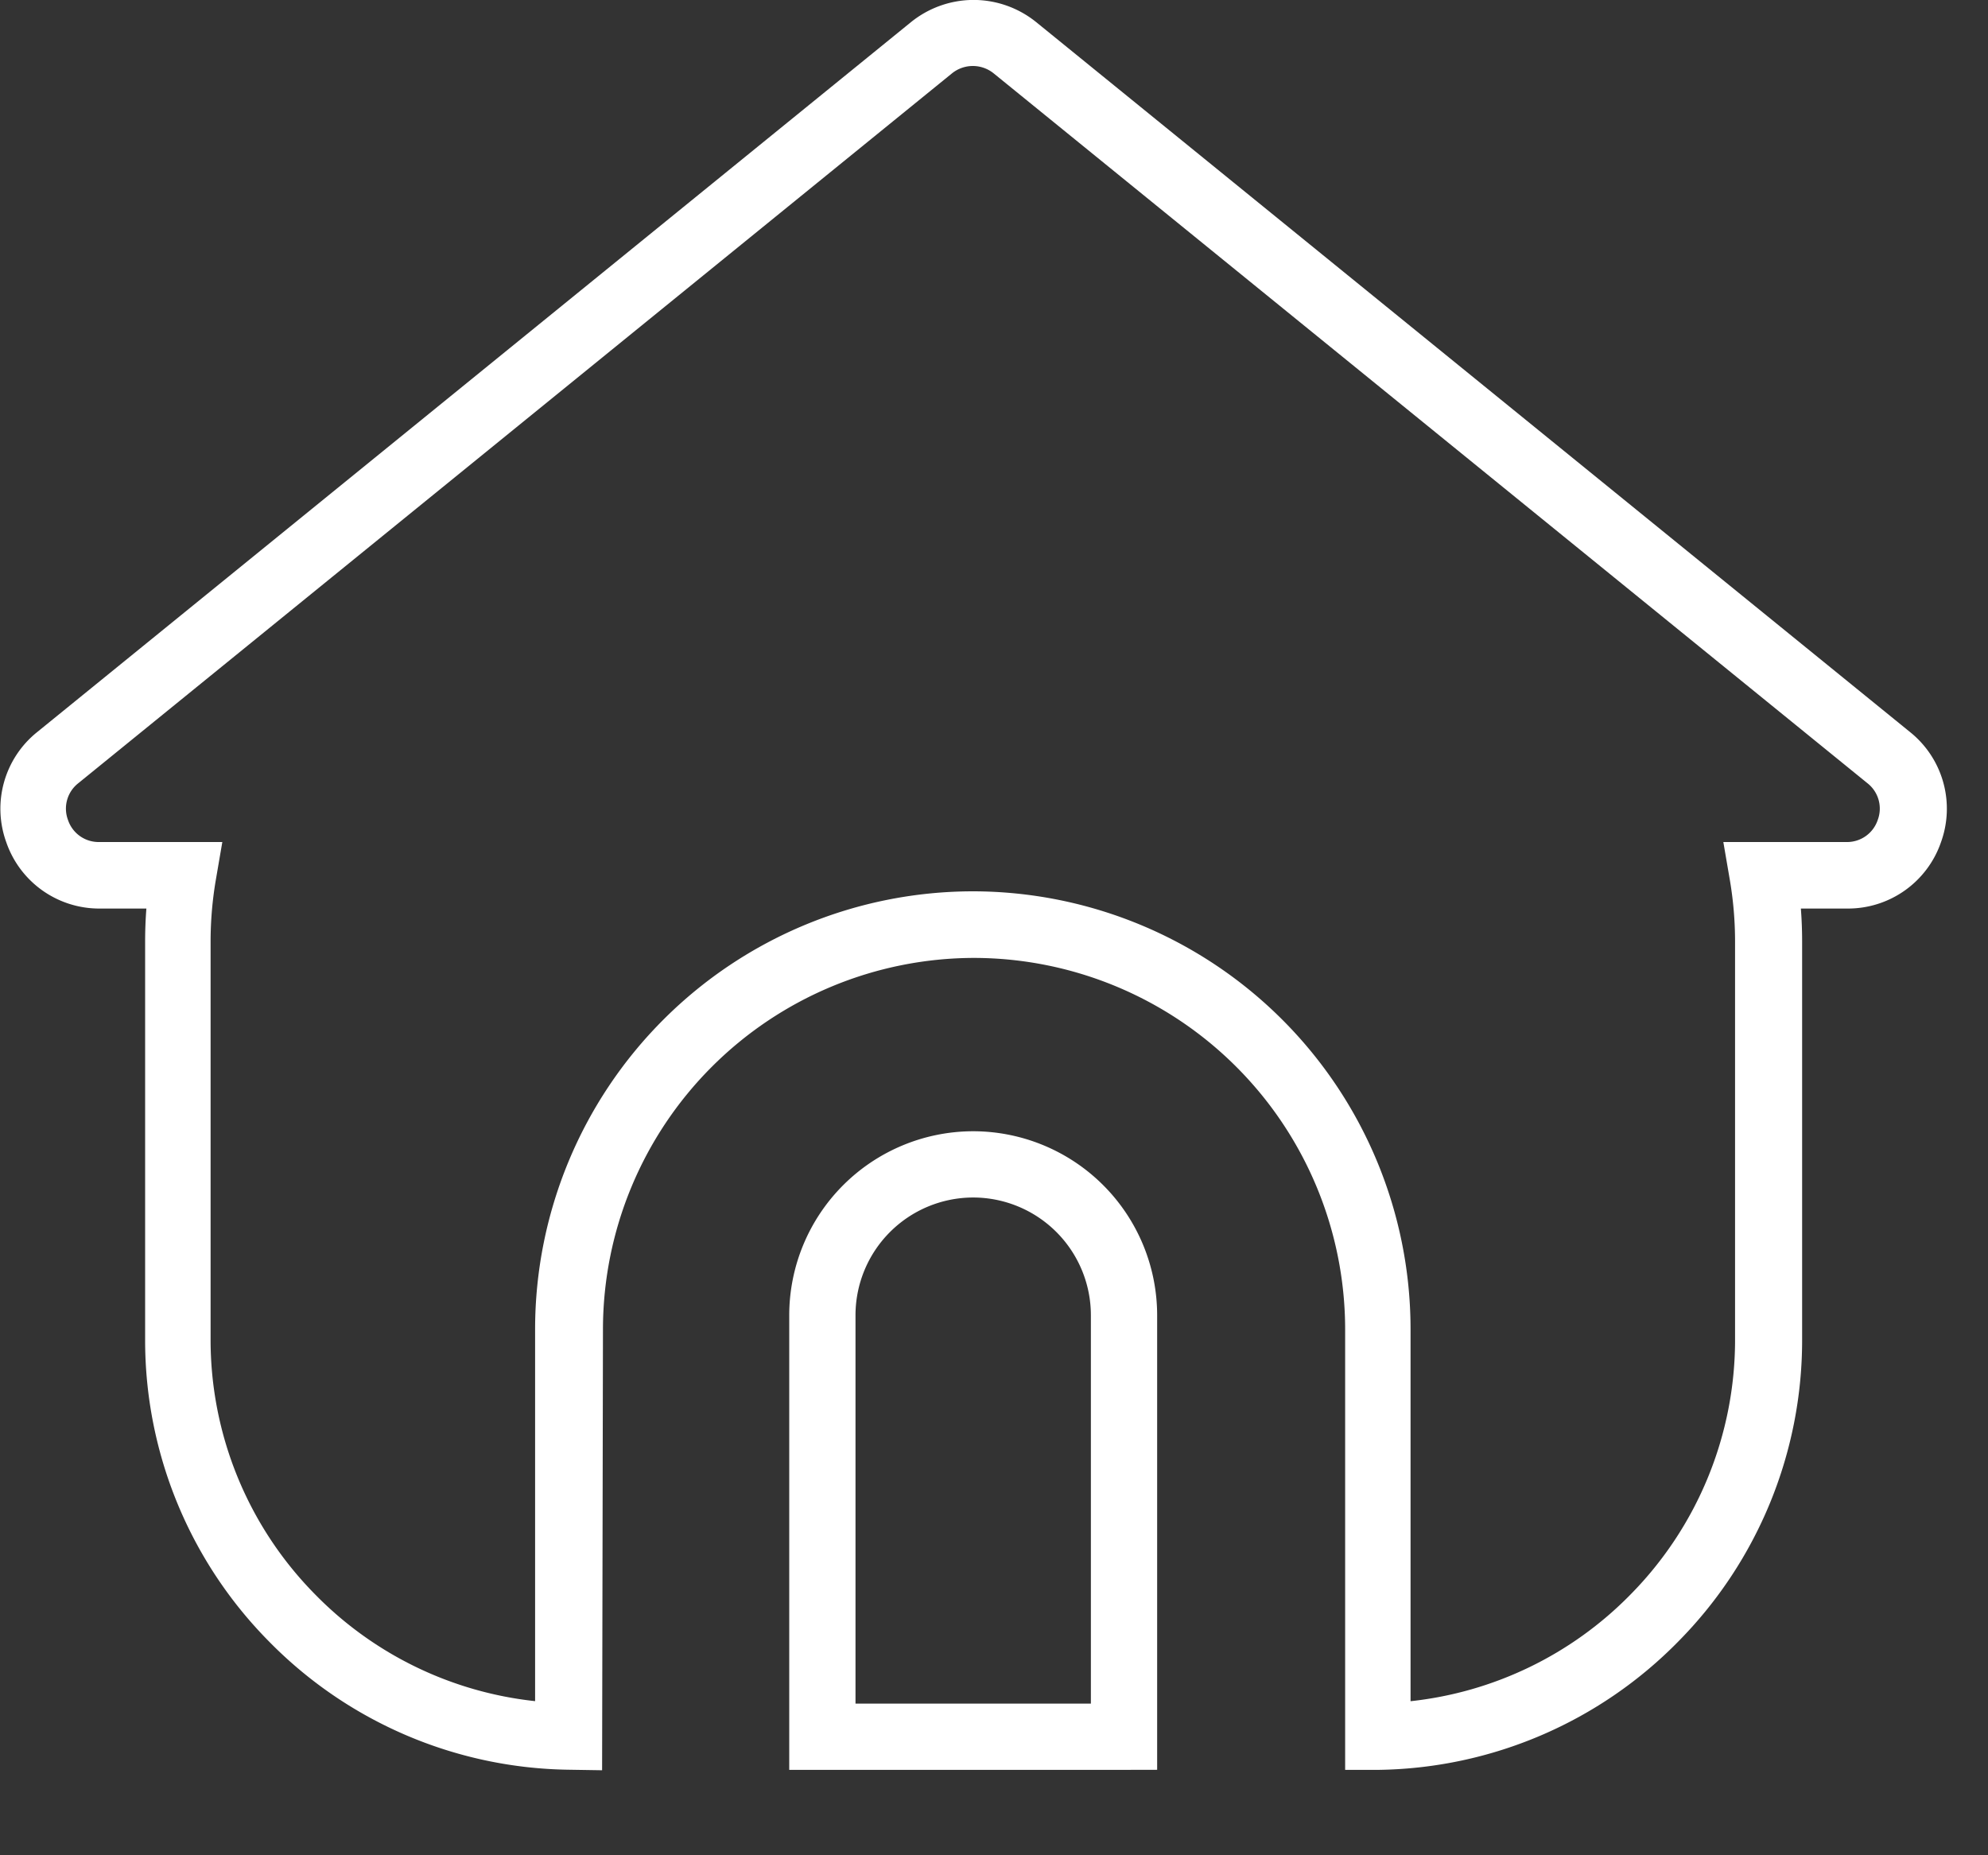 <svg xmlns="http://www.w3.org/2000/svg" xmlns:xlink="http://www.w3.org/1999/xlink" width="30" height="28" viewBox="0 0 30 28"><rect x="0" y="0" width="30" height="28" fill="#333333" stroke="none"/><defs><clipPath id="b"><rect width="30" height="28"/></clipPath></defs><g id="a" clip-path="url(#b)"><g transform="translate(-1.314 0.212)"><path d="M-2183.6-568.069l-.508-.008a6.46,6.46,0,0,1-4.521-1.938,6.462,6.462,0,0,1-1.867-4.559v-6c0-.167.006-.333.019-.5h-.7a1.484,1.484,0,0,1-1.414-1,1.483,1.483,0,0,1,.468-1.665l13.183-10.712a1.505,1.505,0,0,1,.946-.336,1.506,1.506,0,0,1,.946.336l13.184,10.712a1.483,1.483,0,0,1,.468,1.665,1.484,1.484,0,0,1-1.414,1h-.7c.013.167.019.334.019.5v6a6.465,6.465,0,0,1-1.866,4.559,6.46,6.46,0,0,1-4.521,1.94h-.509v-6.654a5.61,5.61,0,0,0-5.6-5.6,5.61,5.61,0,0,0-5.6,5.6Zm5.6-13.265a6.611,6.611,0,0,1,6.6,6.6v5.623a5.464,5.464,0,0,0,3.318-1.609,5.471,5.471,0,0,0,1.579-3.858v-6a5.542,5.542,0,0,0-.077-.917l-.1-.583h1.858a.488.488,0,0,0,.472-.333.487.487,0,0,0-.156-.555l-13.184-10.712a.5.5,0,0,0-.315-.112.5.5,0,0,0-.316.112l-13.183,10.712a.487.487,0,0,0-.156.555.487.487,0,0,0,.471.333h1.858l-.1.583a5.538,5.538,0,0,0-.077.917v6a5.468,5.468,0,0,0,1.58,3.858,5.462,5.462,0,0,0,3.317,1.608v-5.622A6.611,6.611,0,0,1-2178-581.334Zm2.276,13.259h-5.052v-6.862a2.779,2.779,0,0,1,2.776-2.776,2.779,2.779,0,0,1,2.776,2.776v6.861Zm-4.052-1h3.552v-5.862a1.778,1.778,0,0,0-1.776-1.776,1.778,1.778,0,0,0-1.776,1.776Z" transform="translate(2194 594.574)" fill="#fff"/></g></g></svg>